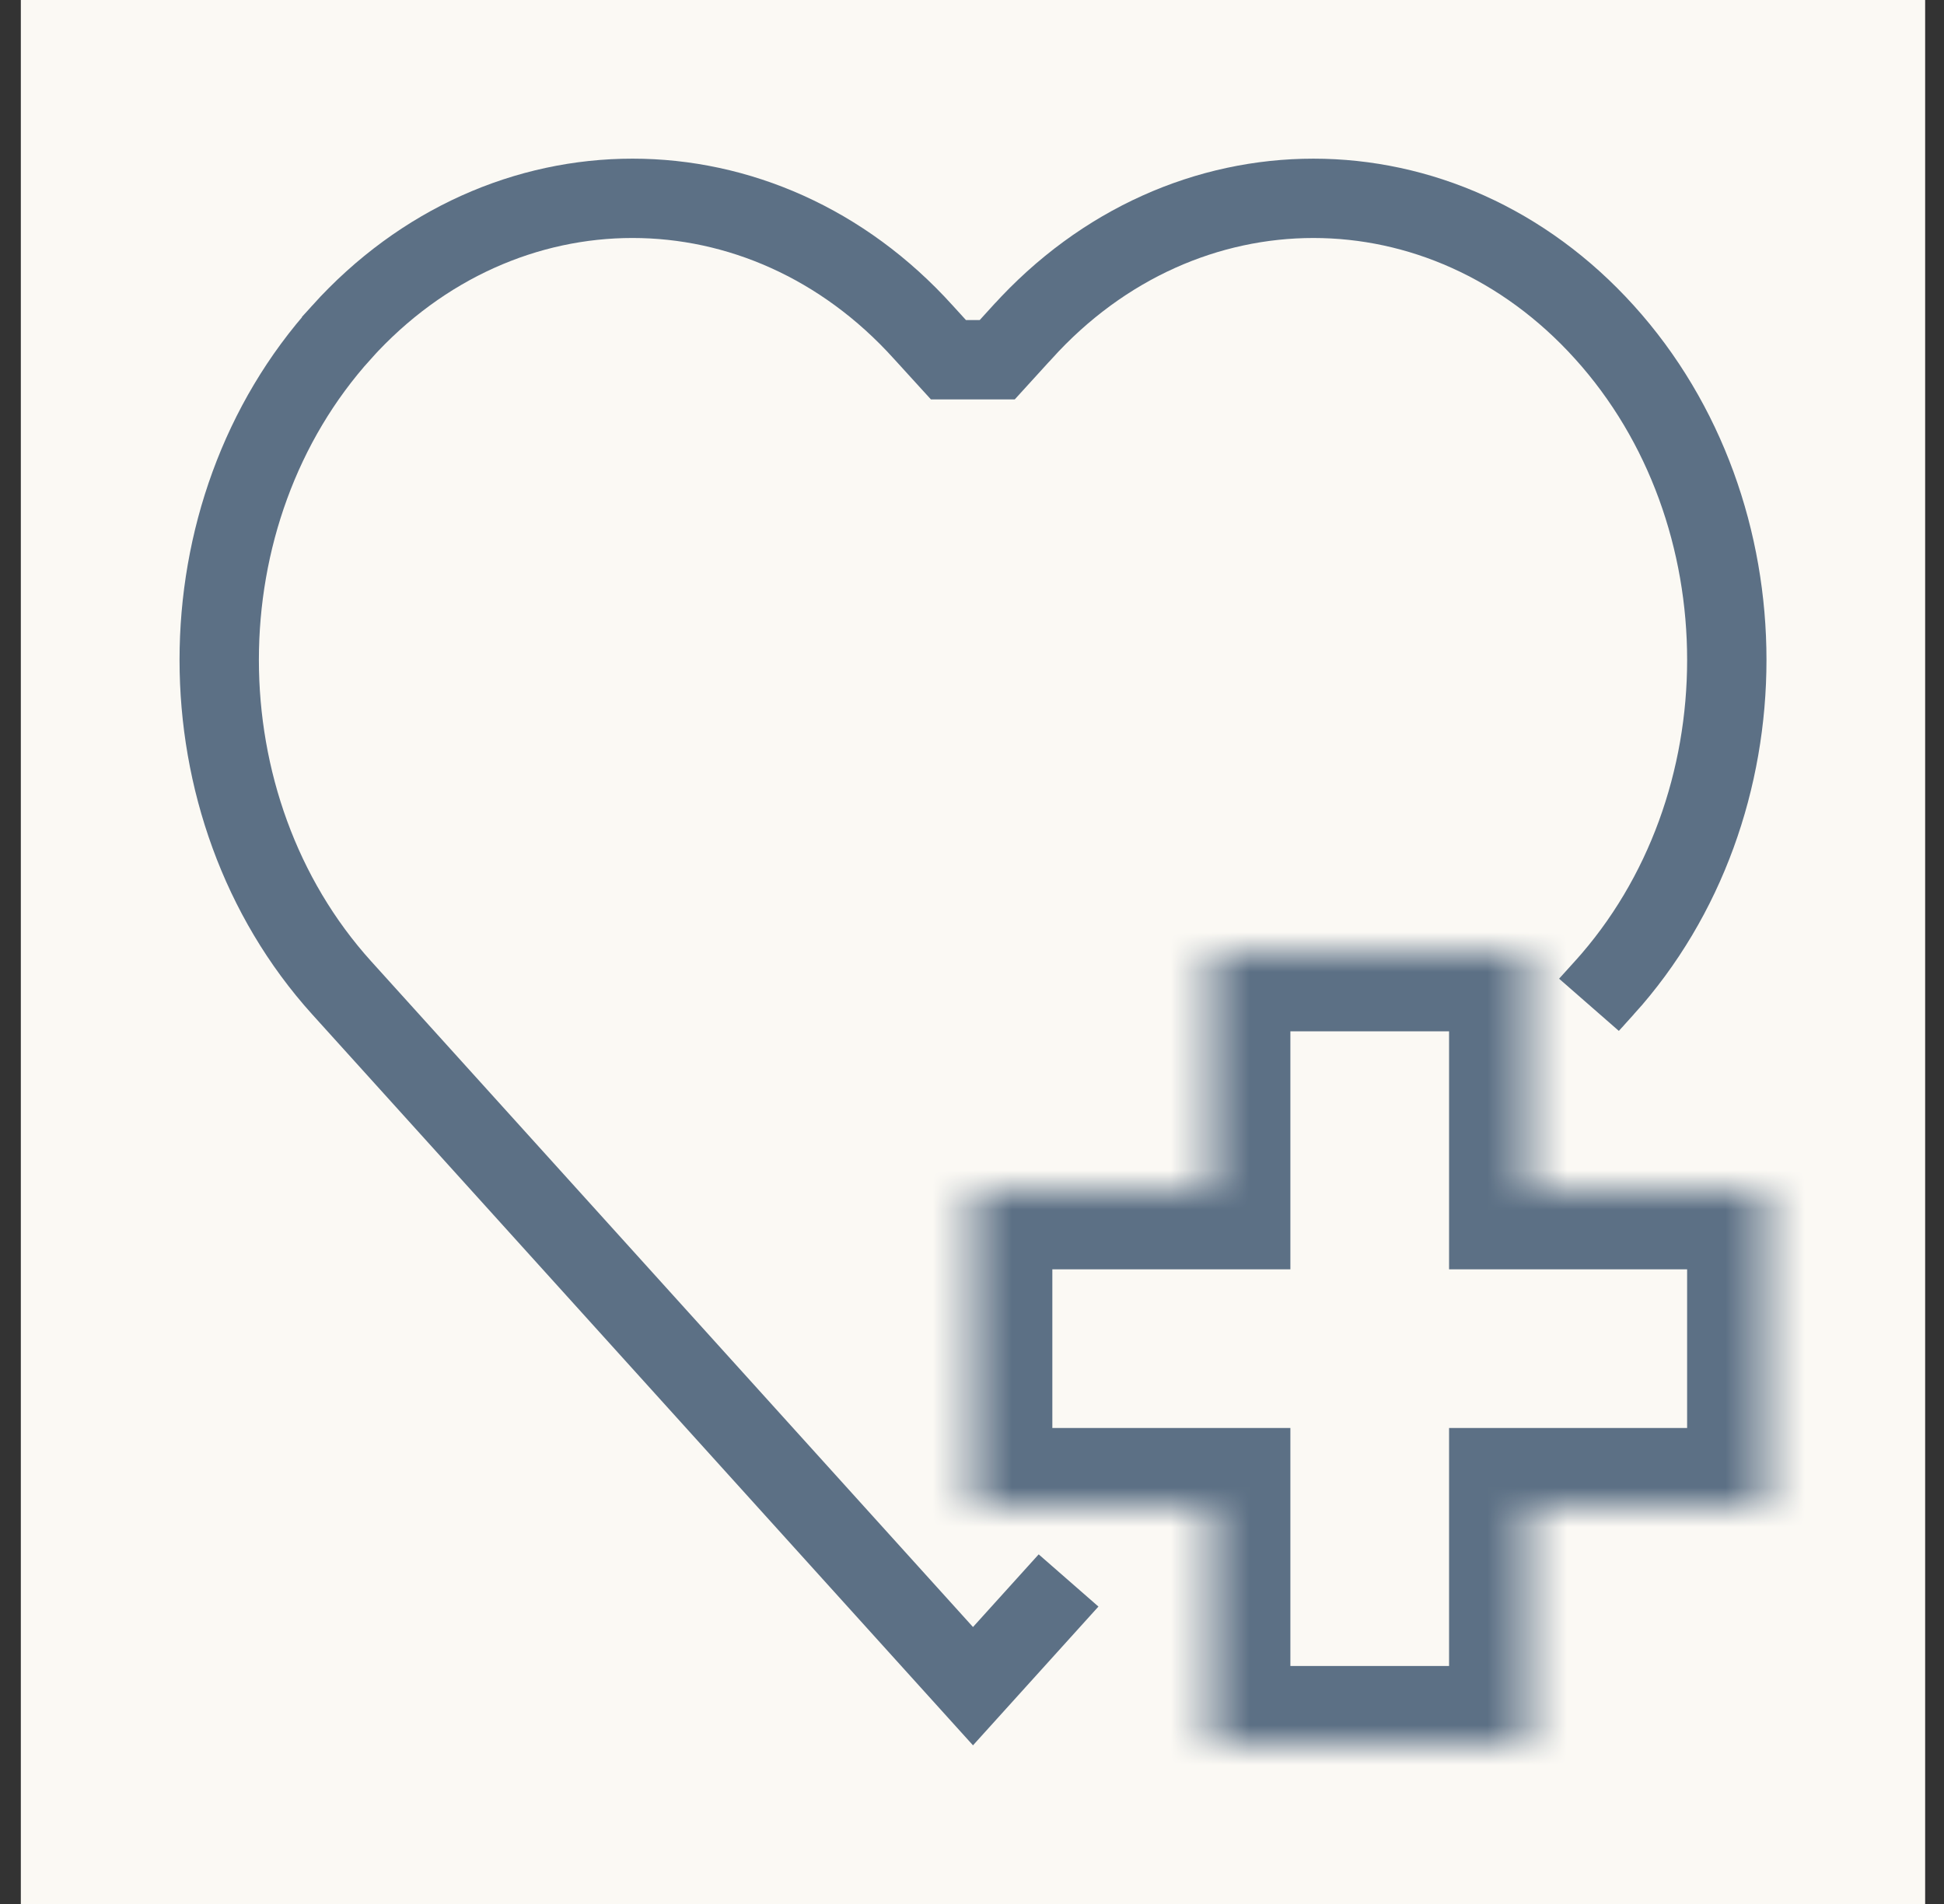 <svg width="49" height="48" viewBox="0 0 49 48" fill="none" xmlns="http://www.w3.org/2000/svg">
<rect x="0" y="0" width="49" height="48" fill="#333333" stroke="none"/>
<rect width="48" height="48" transform="translate(0.525)" fill="#FBF9F4"/>
<path d="M40.439 8.373L40.44 8.374C44.554 12.925 44.554 20.345 40.44 24.902C40.44 24.902 40.439 24.902 40.439 24.902L24.525 42.509L8.611 24.902C4.497 20.345 4.497 12.925 8.611 8.374L8.611 8.373C12.673 3.875 19.215 3.876 23.272 8.373L23.272 8.373L23.276 8.377L23.609 8.743L23.906 9.069H24.348H24.694H25.136L25.433 8.743L25.766 8.377L25.77 8.374C29.836 3.875 36.378 3.876 40.439 8.373Z" stroke="#5C7085" stroke-width="2"/>
<rect x="28.5" y="36" width="4" height="3.925" transform="rotate(41.149 28.5 36)" fill="#FBF9F4"/>
<rect x="39.007" y="24.419" width="4" height="3.771" transform="rotate(41.149 39.007 24.419)" fill="#FBF9F4"/>
<mask id="path-4-inside-1_4201_28353" fill="white">
<path fill-rule="evenodd" clip-rule="evenodd" d="M38.525 44H34.525H30.525L30.525 38H24.525V34V30H30.525L30.525 24H34.525H38.525V30H44.525V34V38H38.525V44Z"/>
</mask>
<path fill-rule="evenodd" clip-rule="evenodd" d="M38.525 44H34.525H30.525L30.525 38H24.525V34V30H30.525L30.525 24H34.525H38.525V30H44.525V34V38H38.525V44Z" fill="#FBF9F4"/>
<path d="M38.525 44V46H40.525V44H38.525ZM30.525 44H28.525V46H30.525V44ZM30.525 38H32.525V36H30.525V38ZM24.525 38H22.525V40H24.525V38ZM24.525 30V28H22.525V30H24.525ZM30.525 30V32H32.525V30H30.525ZM30.525 24V22H28.525L28.525 24L30.525 24ZM38.525 24H40.525V22H38.525V24ZM38.525 30H36.525V32H38.525V30ZM44.525 30H46.525V28H44.525V30ZM44.525 38V40H46.525V38H44.525ZM38.525 38V36H36.525V38H38.525ZM34.525 46H38.525V42H34.525V46ZM30.525 46H34.525V42H30.525V46ZM28.525 38L28.525 44H32.525L32.525 38H28.525ZM24.525 40H30.525V36H24.525V40ZM22.525 34V38H26.525V34H22.525ZM22.525 30V34H26.525V30H22.525ZM30.525 28H24.525V32H30.525V28ZM28.525 24L28.525 30H32.525L32.525 24L28.525 24ZM34.525 22H30.525V26H34.525V22ZM38.525 22H34.525V26H38.525V22ZM40.525 30V24H36.525V30H40.525ZM44.525 28H38.525V32H44.525V28ZM46.525 34V30H42.525V34H46.525ZM46.525 38V34H42.525V38H46.525ZM38.525 40H44.525V36H38.525V40ZM40.525 44V38H36.525V44H40.525Z" fill="#5C7085" mask="url(#path-4-inside-1_4201_28353)"/>
</svg>
